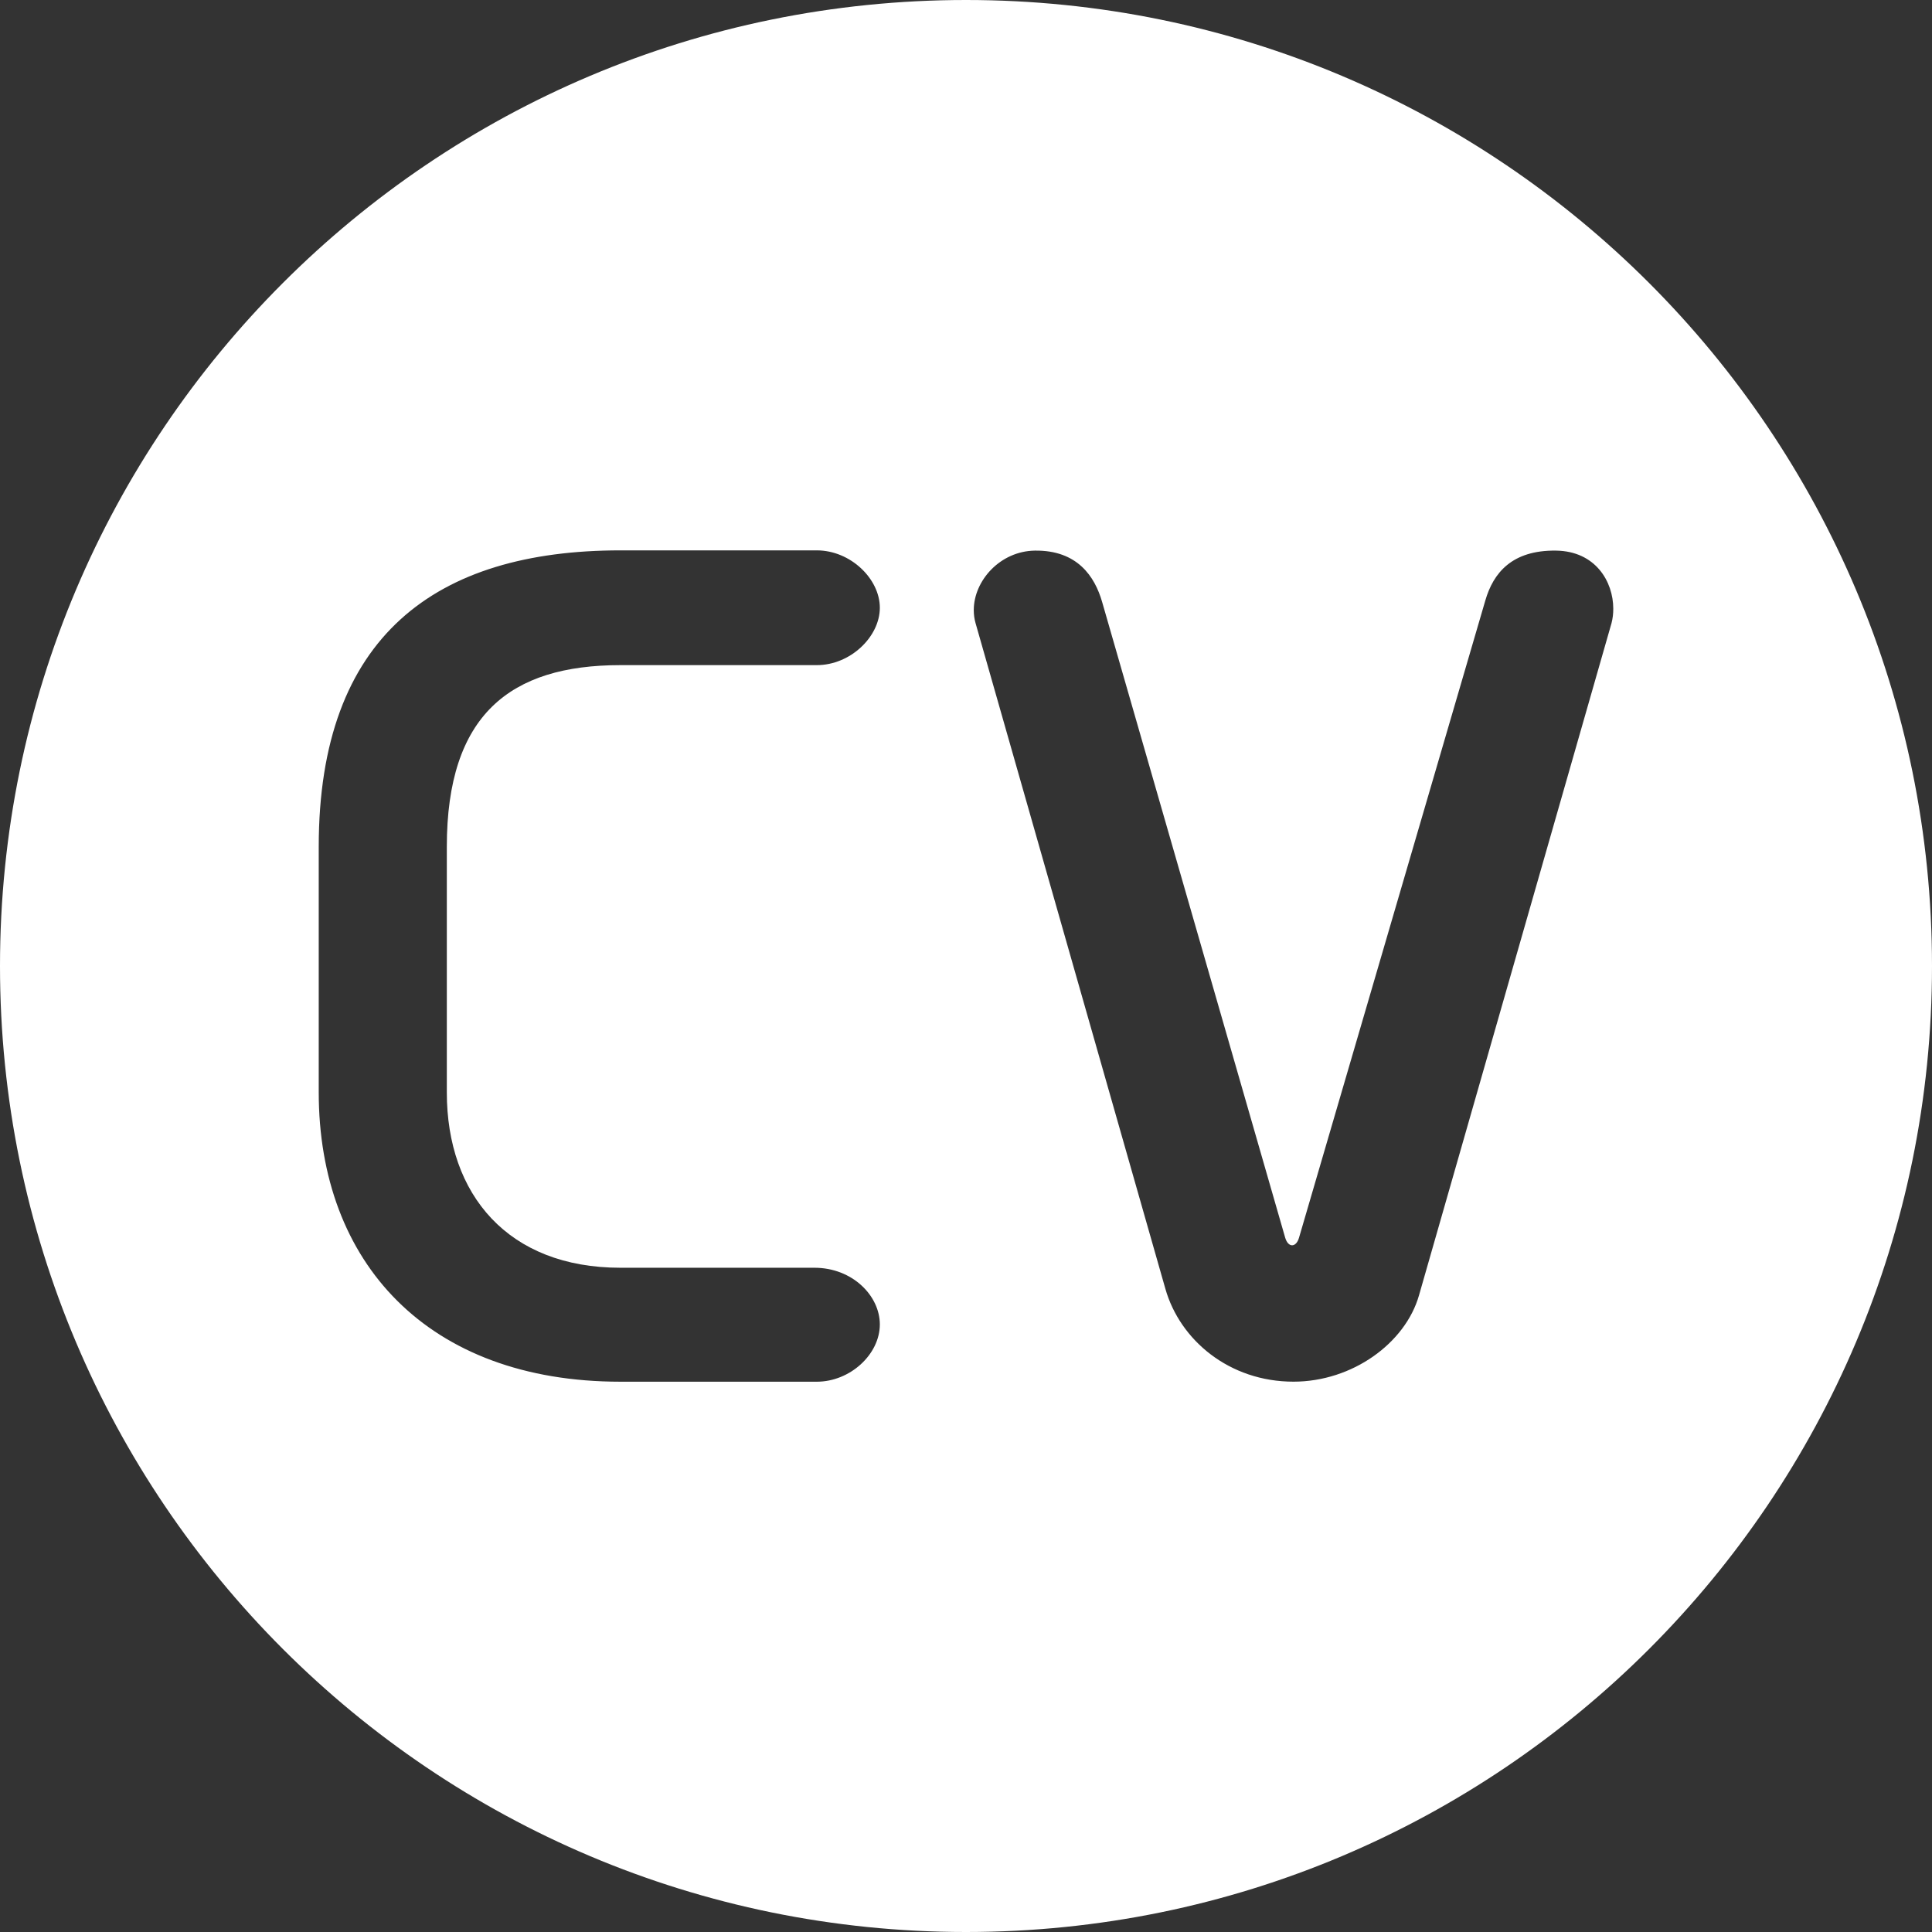 <!-- Generator: Adobe Illustrator 20.1.0, SVG Export Plug-In  -->
<svg version="1.1"
	 xmlns="http://www.w3.org/2000/svg" xmlns:xlink="http://www.w3.org/1999/xlink" xmlns:a="http://ns.adobe.com/AdobeSVGViewerExtensions/3.0/"
	 x="0px" y="0px" width="48.25px" height="48.25px" viewBox="0 0 48.25 48.25" style="enable-background:new 0 0 48.25 48.25;"
	 xml:space="preserve">
<rect x="0" y="0" width="48.25" height="48.25" fill="#333333" stroke="none"/>
<style type="text/css">
	.st0{fill:#FFFFFF;}
</style>
<defs>
</defs>
<path class="st0" d="M24.125,0C10.801,0,0,10.801,0,24.125C0,37.449,10.801,48.25,24.125,48.25
	c13.324,0,24.125-10.801,24.125-24.125C48.25,10.801,37.449,0,24.125,0z M15.494,31.661h4.846c0.948,0,1.633,0.699,1.633,1.415
	c0,0.748-0.743,1.431-1.574,1.431h-4.904c-4.815,0-7.535-2.977-7.535-7.227v-6.136c0-5.267,2.934-7.399,7.535-7.399h4.904
	c0.84,0,1.574,0.71,1.574,1.433c0,0.723-0.734,1.433-1.574,1.433h-4.904c-2.755,0-4.336,1.241-4.336,4.534v6.136
	C11.158,29.84,12.693,31.661,15.494,31.661z M40.247,15.56l-4.809,16.791c-0.342,1.194-1.665,2.155-3.134,2.155
	c-1.604,0-2.835-1.038-3.199-2.317L24.363,15.56c-0.03-0.106-0.044-0.214-0.044-0.323c0-0.734,0.657-1.475,1.529-1.486
	c1.059-0.013,1.494,0.647,1.677,1.283l4.571,15.875c0.037,0.127,0.105,0.191,0.173,0.191c0.068,0,0.136-0.063,0.173-0.19
	l4.653-15.915c0.198-0.681,0.659-1.258,1.764-1.244c0.987,0.013,1.431,0.774,1.431,1.45C40.291,15.325,40.276,15.447,40.247,15.56z"
	/>
</svg>